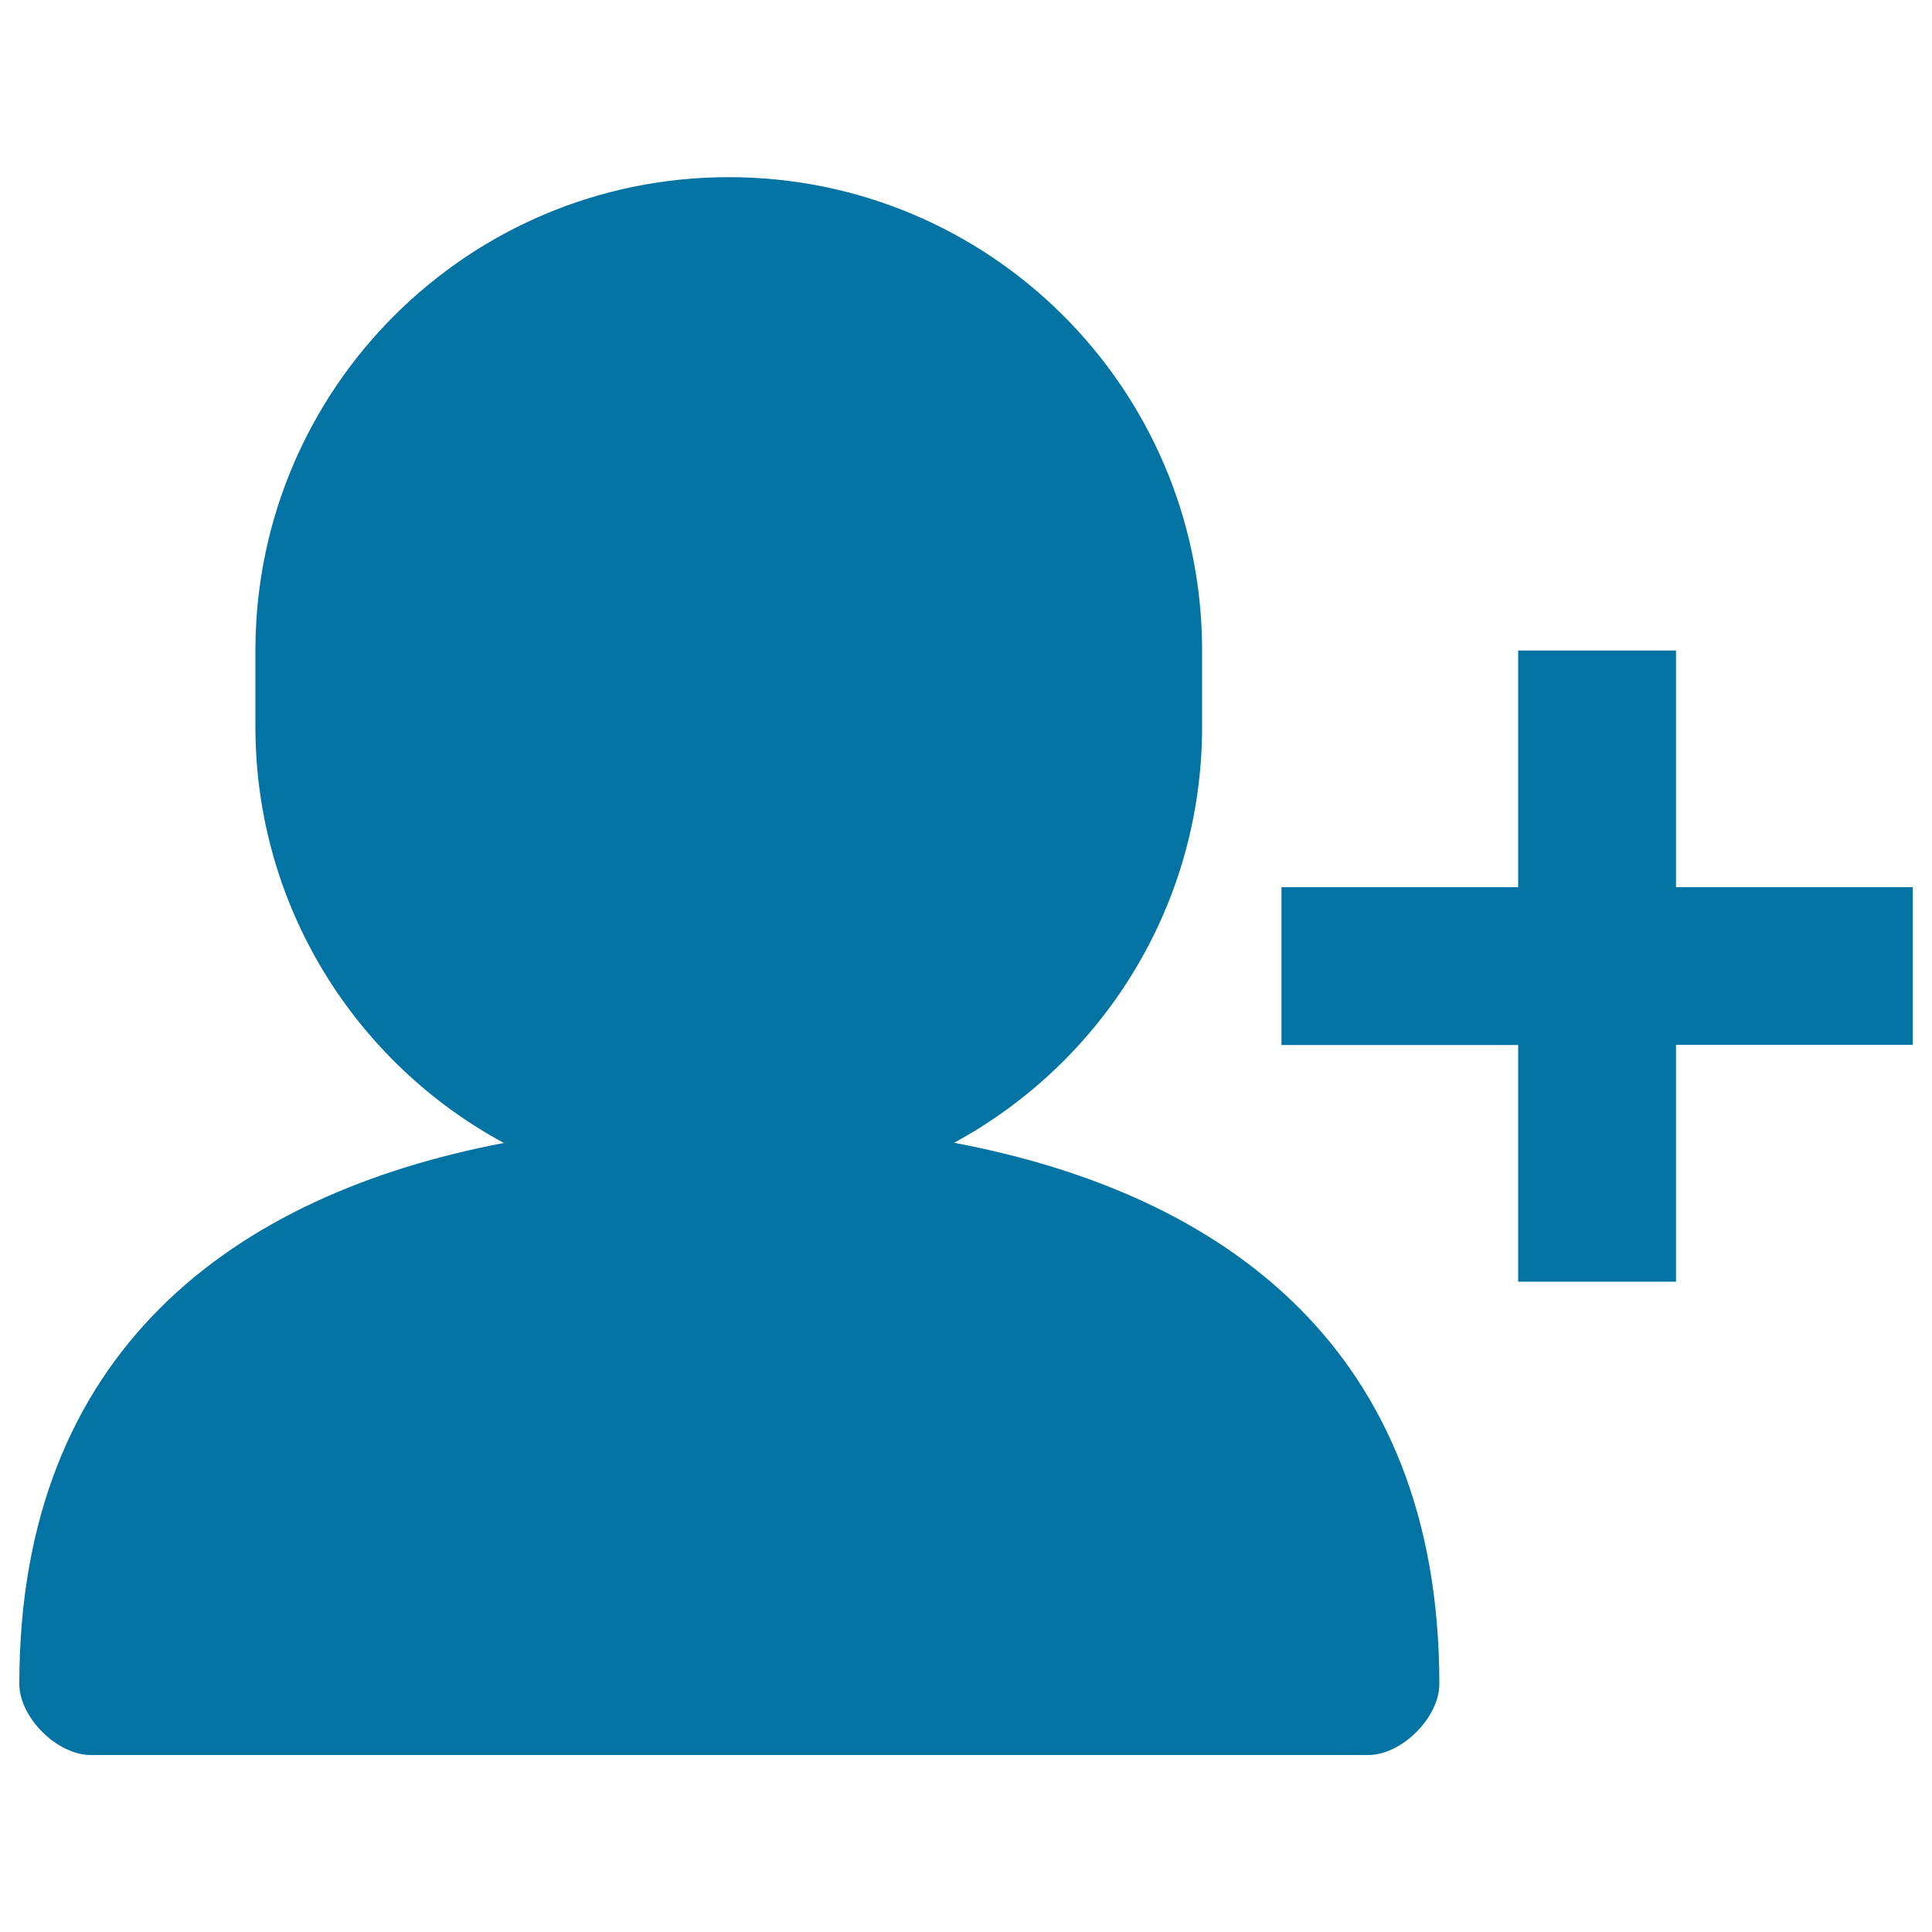 <svg xmlns="http://www.w3.org/2000/svg" viewBox="0 0 1000 1000" style="fill:#0273a2">
<title>Follow SVG icon</title>
<path d="M493.8,591.5c76.4-41.4,128.3-122.2,128.4-215.1h0v-40.8h0c-0.6-134.8-110-243.9-245-243.9c-134.9,0-244.4,109.1-245,243.9h0v40.8h0c0.1,93,52.1,173.9,128.6,215.2C121.1,618.2,10,699.2,10,871.6c0,17.4,19.6,36.8,37,36.8h661.2c17.3,0,36.8-19.4,36.8-36.8C745,698.3,633.6,617.8,493.8,591.5z"/><path d="M990,459.2H867.5V336.7h-81.7v122.5H663.3v81.7h122.5v122.5h81.7V540.8H990V459.2z"/>
</svg>